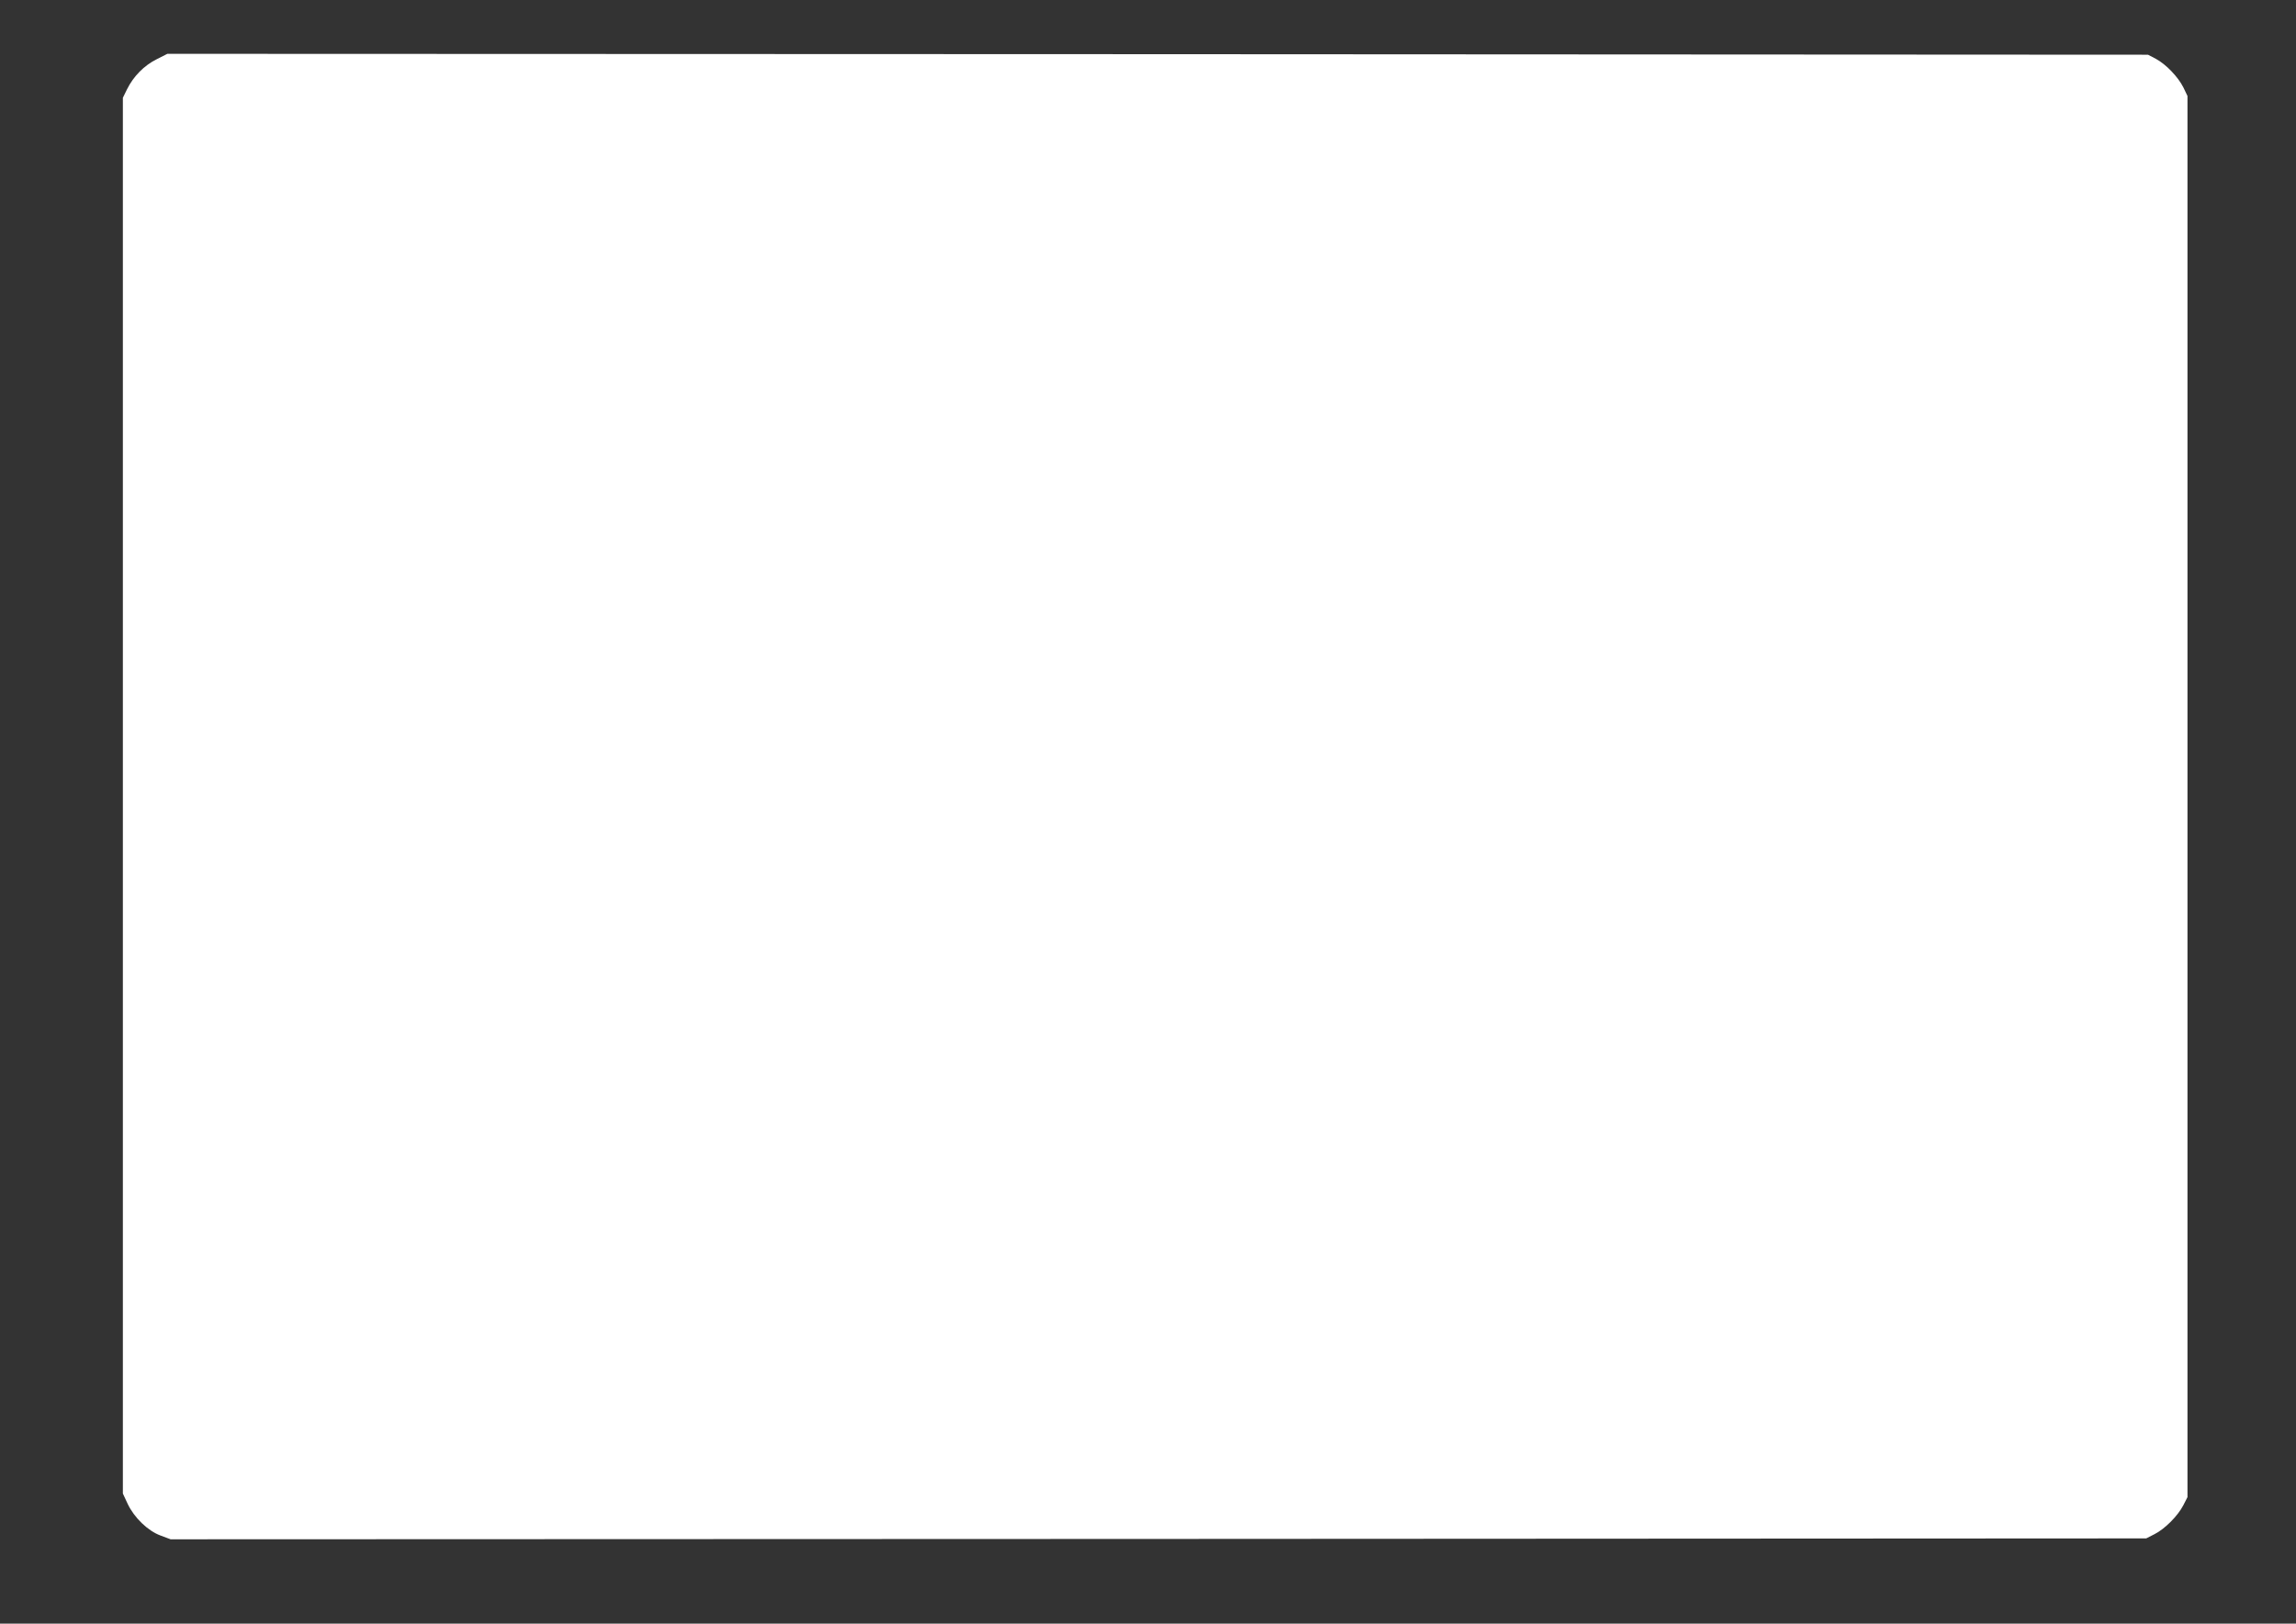 <?xml version="1.0" standalone="no"?>
<!DOCTYPE svg PUBLIC "-//W3C//DTD SVG 20010904//EN"
 "http://www.w3.org/TR/2001/REC-SVG-20010904/DTD/svg10.dtd">
<svg version="1.0" xmlns="http://www.w3.org/2000/svg"
 width="1280pt" height="905pt" viewBox="0 0 1280 905"
 preserveAspectRatio="xMidYMid meet">
<rect x="0" y="0" width="1280" height="905" fill="#333333" stroke="none"/>
<g transform="translate(0,905) scale(0.1,-0.1)"
fill="#ffffff" stroke="none">
<path d="M872 8719 c-68 -34 -128 -94 -164 -167 l-23 -47 0 -3890 0 -3890 27
-58 c36 -76 112 -150 183 -176 l56 -21 5507 2 5507 3 47 24 c57 29 129 101
160 161 l23 45 0 3905 0 3905 -23 48 c-30 59 -96 128 -153 159 l-44 23 -5521
3 -5521 2 -61 -31z"/>
</g>
</svg>
